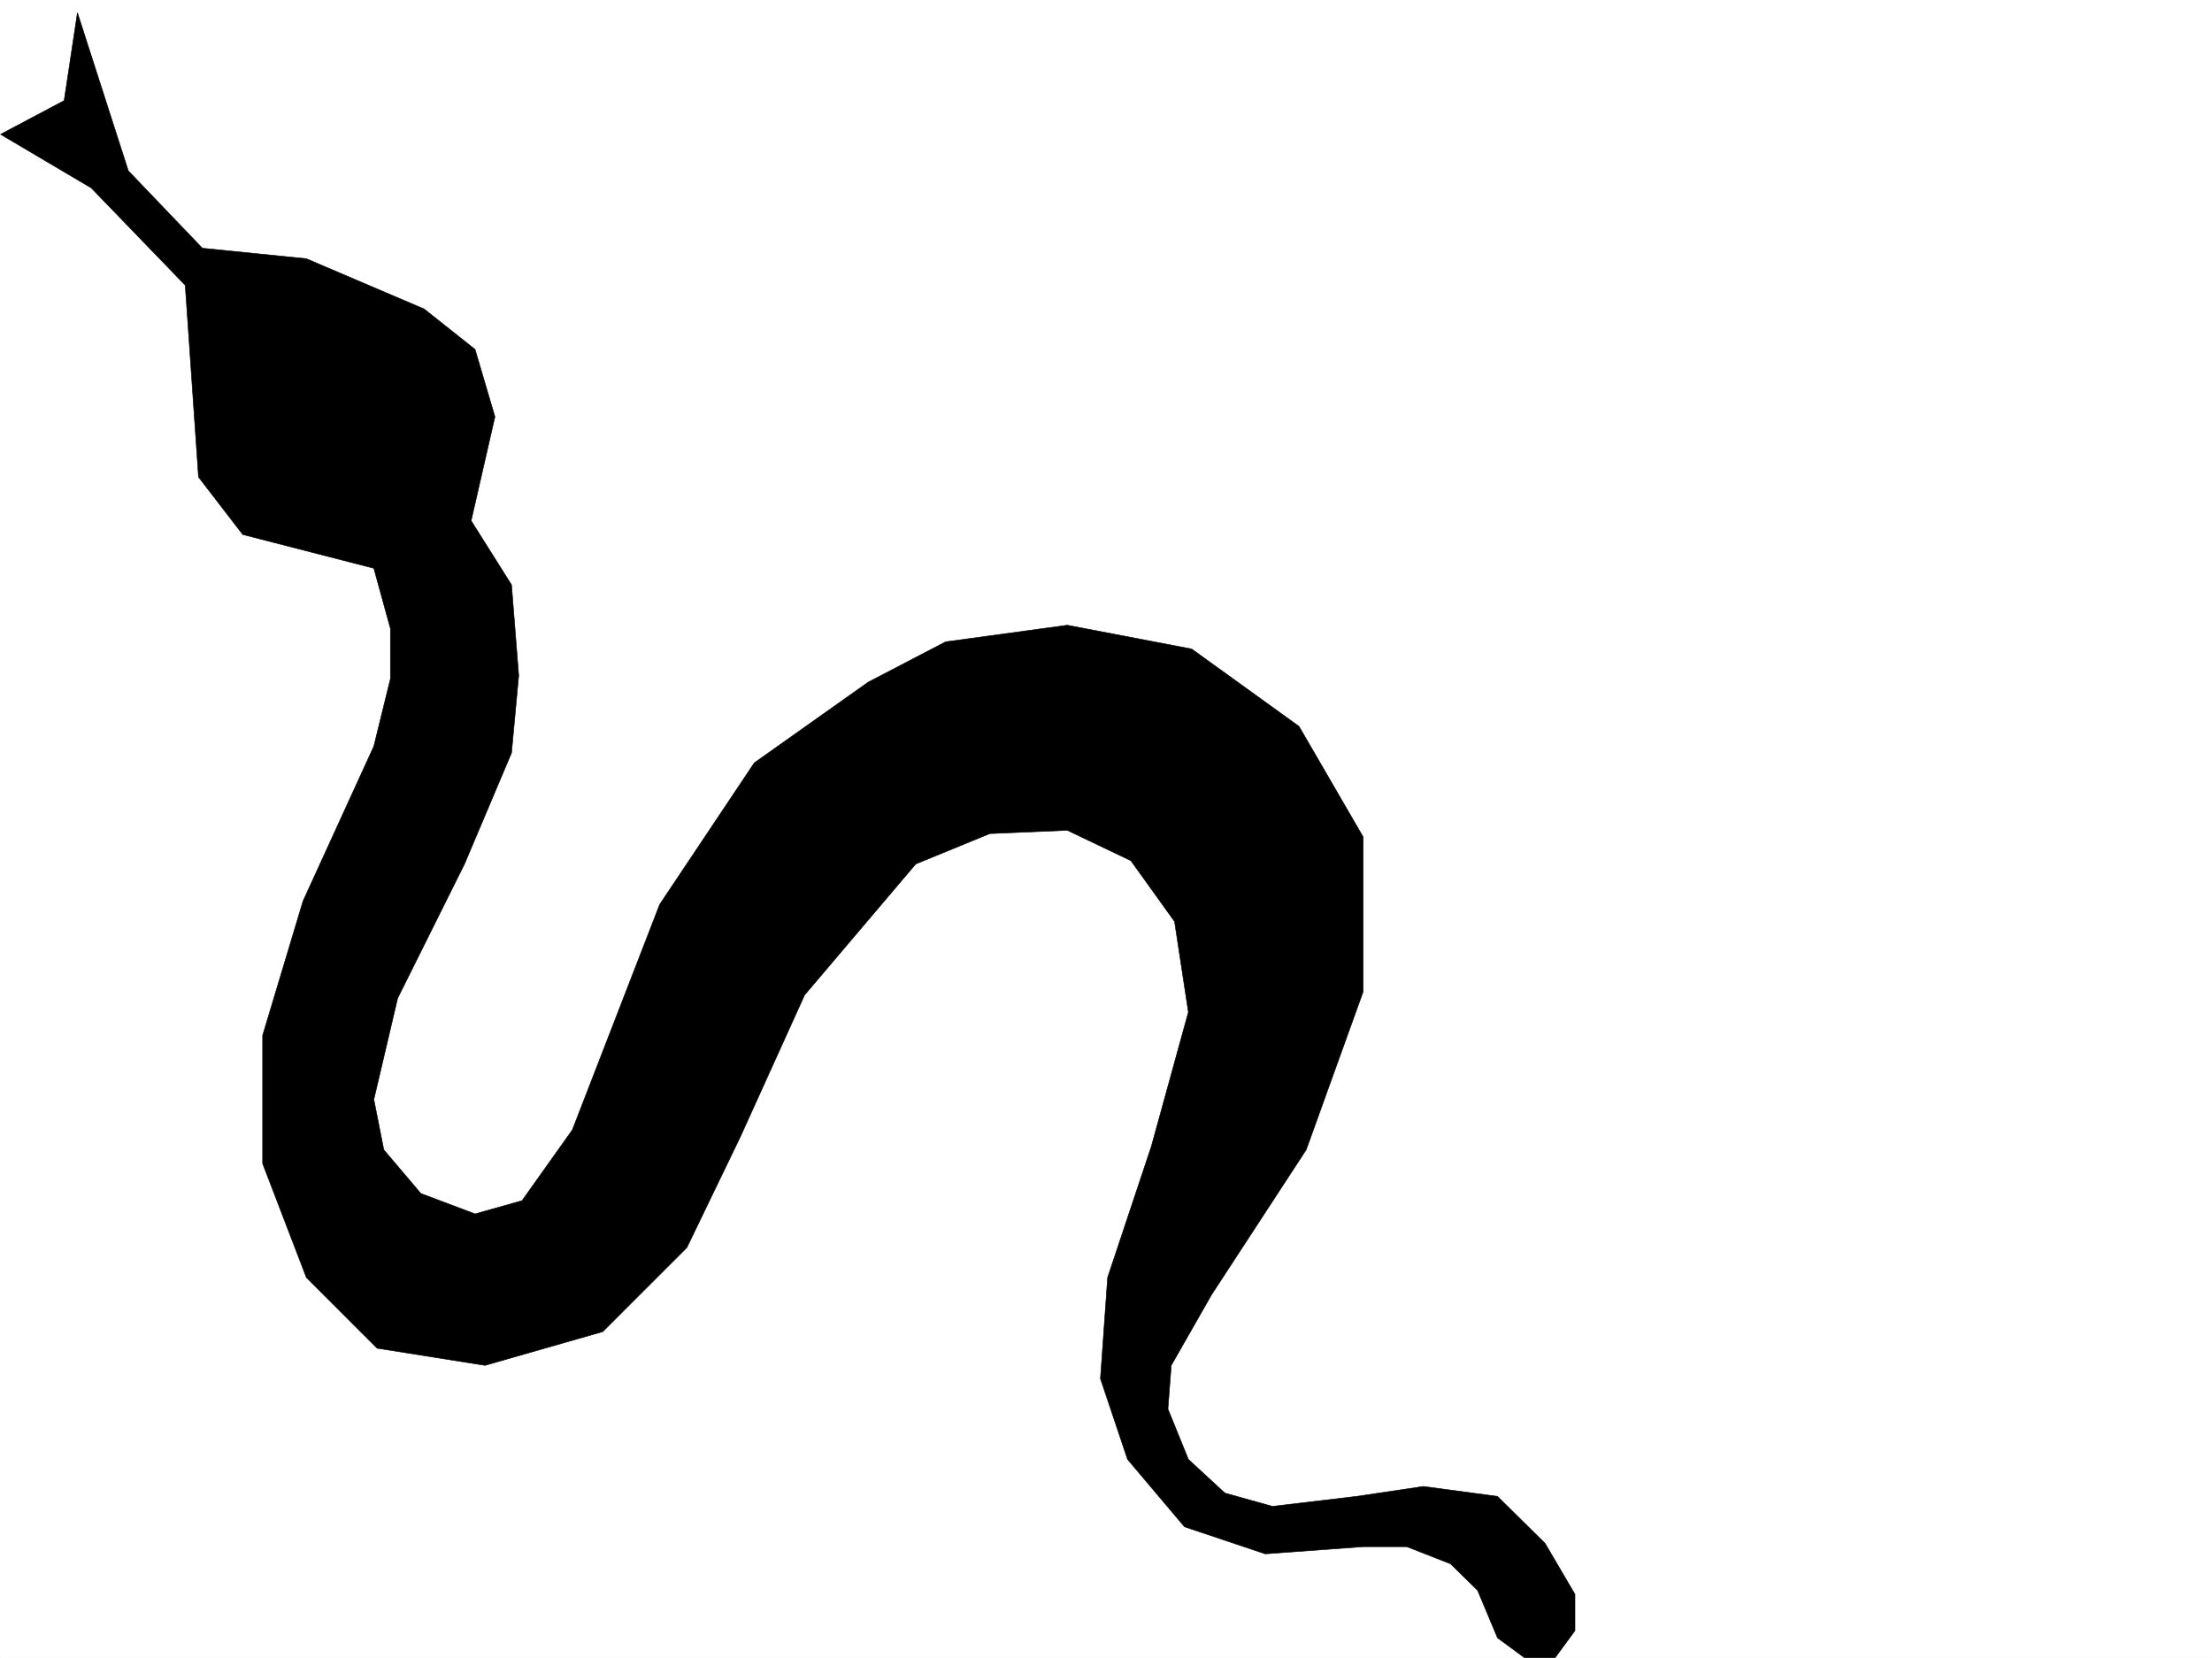 <svg xmlns="http://www.w3.org/2000/svg" width="2997.016" height="2246.297"><rect width="100%" height="100%" fill="#808080" stroke="none"/><defs><clipPath id="a"><path d="M0 0h2997v2244.137H0Zm0 0"/></clipPath><clipPath id="b"><path d="M0 15h2134v2229.137H0Zm0 0"/></clipPath><clipPath id="c"><path d="M0 14h2135v2230.137H0Zm0 0"/></clipPath></defs><path fill="#fff" d="M0 2246.297h2997.016V0H0Zm0 0"/><g clip-path="url(#a)" transform="translate(0 2.16)"><path fill="#fff" fill-rule="evenodd" stroke="#fff" stroke-linecap="square" stroke-linejoin="bevel" stroke-miterlimit="10" stroke-width=".743" d="M.742 2244.137h2995.531V-2.16H.743Zm0 0"/></g><g clip-path="url(#b)" transform="translate(0 2.16)"><path fill-rule="evenodd" d="m.742 179.852 122.89 72.648 127.352 131.844 17.985 259.898 59.941 77.887 177.59 45.707 22.484 81.64v68.153l-22.484 91.375-95.91 209.734-54.703 182.008v173.762l59.199 154.289 95.91 95.875 146.117 23.223 159.57-45.668 113.895-113.86 72.688-150.574 86.882-191.746 150.614-177.516 100.406-41.172 104.906-4.496 86.137 41.172 59.2 82.426 18.726 122.812-50.203 182.008-59.2 177.516-9.734 137.086 36.715 109.363 77.183 91.375 109.403 36.676 132.625-9.734h59.16l59.2 23.222 36.714 35.973 26.977 64.398 36.714 26.98h41.211l26.98-36.714v-49.426l-40.468-68.934-64.437-63.652-100.407-13.488-90.636 13.488-113.899 13.488-64.437-17.984-49.461-45.668-27.719-68.191 4.496-59.16 54.7-95.872 128.132-196.242 77.18-214.23v-209.695l-86.918-149.829L1614.633 877.2l-168.559-32.219-164.843 22.485-104.907 54.66-154.328 109.363-128.133 191.746L775.47 1528.84l-68.188 95.87-63.656 17.95-73.43-27.683-50.203-59.196-13.492-68.152 32.219-137.086 90.636-182.012L693.047 1018l9.738-104.867-9.738-122.852-54.7-86.883 32.22-140.796-26.942-91.38-68.934-54.699-159.605-68.152-140.879-14.23L173.84 229.273 104.906 15.082 86.918 134.145Zm0 0"/></g><g clip-path="url(#c)" transform="translate(0 2.16)"><path fill="none" stroke="#000" stroke-linecap="square" stroke-linejoin="bevel" stroke-miterlimit="10" stroke-width=".743" d="m.742 179.852 122.89 72.648 127.352 131.844 17.985 259.898 59.941 77.887 177.59 45.707 22.484 81.64v68.153l-22.484 91.375-95.91 209.734-54.703 182.008v173.762l59.199 154.289 95.91 95.875 146.117 23.223 159.57-45.668 113.895-113.86 72.688-150.574 86.882-191.746 150.614-177.516 100.406-41.172 104.906-4.496 86.137 41.172 59.2 82.426 18.726 122.812-50.203 182.008-59.2 177.516-9.734 137.086 36.715 109.363 77.183 91.375 109.403 36.676 132.625-9.735h59.16l59.2 23.223 36.714 35.973 26.977 64.398 36.714 26.98h41.211l26.98-36.714v-49.426l-40.468-68.934-64.437-63.652-100.407-13.488-90.636 13.488-113.899 13.488-64.437-17.984-49.461-45.668-27.719-68.191 4.496-59.16 54.7-95.872 128.132-196.242 77.18-214.23v-209.696l-86.918-149.828L1614.633 877.2l-168.559-32.219-164.844 22.485-104.906 54.66-154.328 109.363-128.133 191.746L775.47 1528.84l-68.188 95.87-63.656 17.95-73.43-27.683-50.203-59.196-13.492-68.152 32.219-137.086 90.636-182.012L693.047 1018l9.738-104.867-9.738-122.852-54.7-86.883 32.22-140.796-26.942-91.38-68.934-54.699-159.605-68.152-140.879-14.23L173.84 229.273 104.906 15.082 86.918 134.145zm0 0"/></g></svg>
